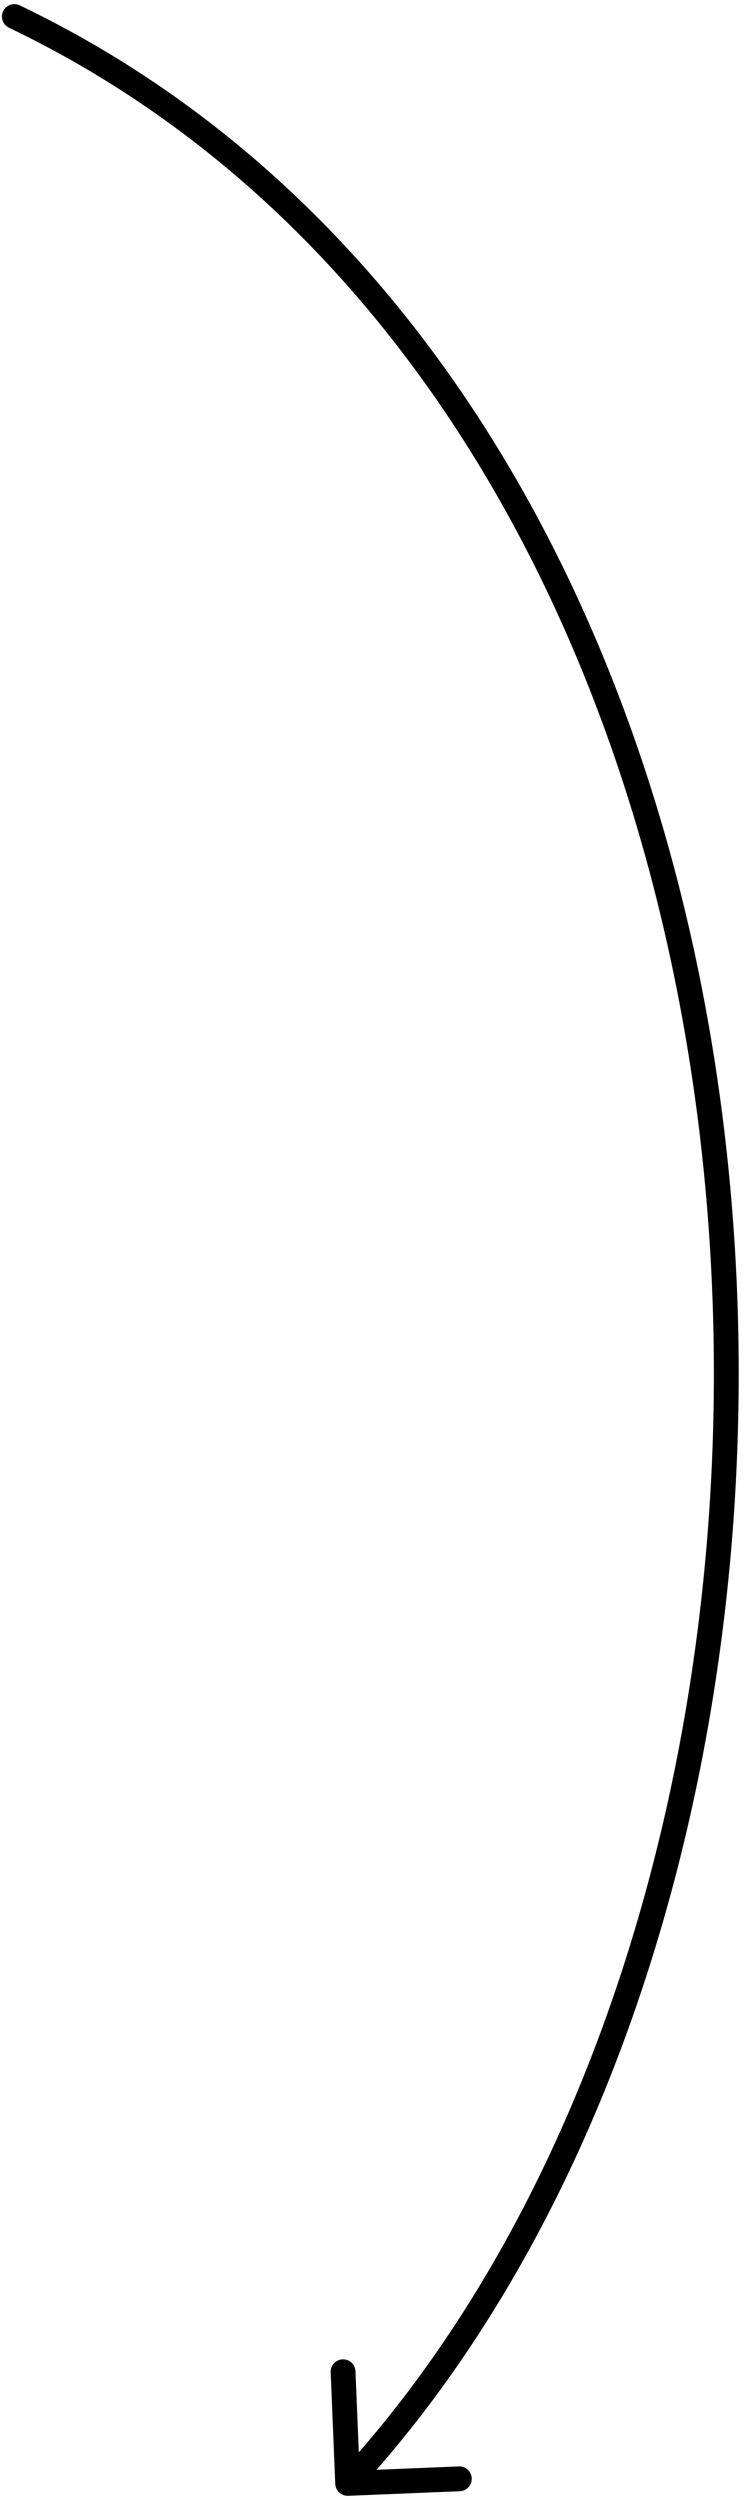 <svg width="90" height="302" viewBox="0 0 90 302" fill="none" xmlns="http://www.w3.org/2000/svg">
<path d="M40.501 300.061C40.535 300.889 41.234 301.532 42.062 301.498L55.55 300.944C56.378 300.91 57.021 300.211 56.987 299.384C56.953 298.556 56.255 297.913 55.427 297.947L43.437 298.439L42.944 286.449C42.91 285.622 42.212 284.978 41.384 285.012C40.556 285.046 39.913 285.745 39.947 286.573L40.501 300.061ZM2.38 0.645C1.633 0.287 0.738 0.603 0.38 1.35C0.022 2.097 0.337 2.993 1.084 3.35L2.38 0.645ZM43.103 301.016C78.473 262.614 94.023 199.893 87.959 140.722C81.894 81.546 54.155 25.453 2.38 0.645L1.084 3.35C51.578 27.545 78.972 82.453 84.974 141.027C90.978 199.606 75.527 261.385 40.897 298.983L43.103 301.016Z" fill="black"/>
</svg>
